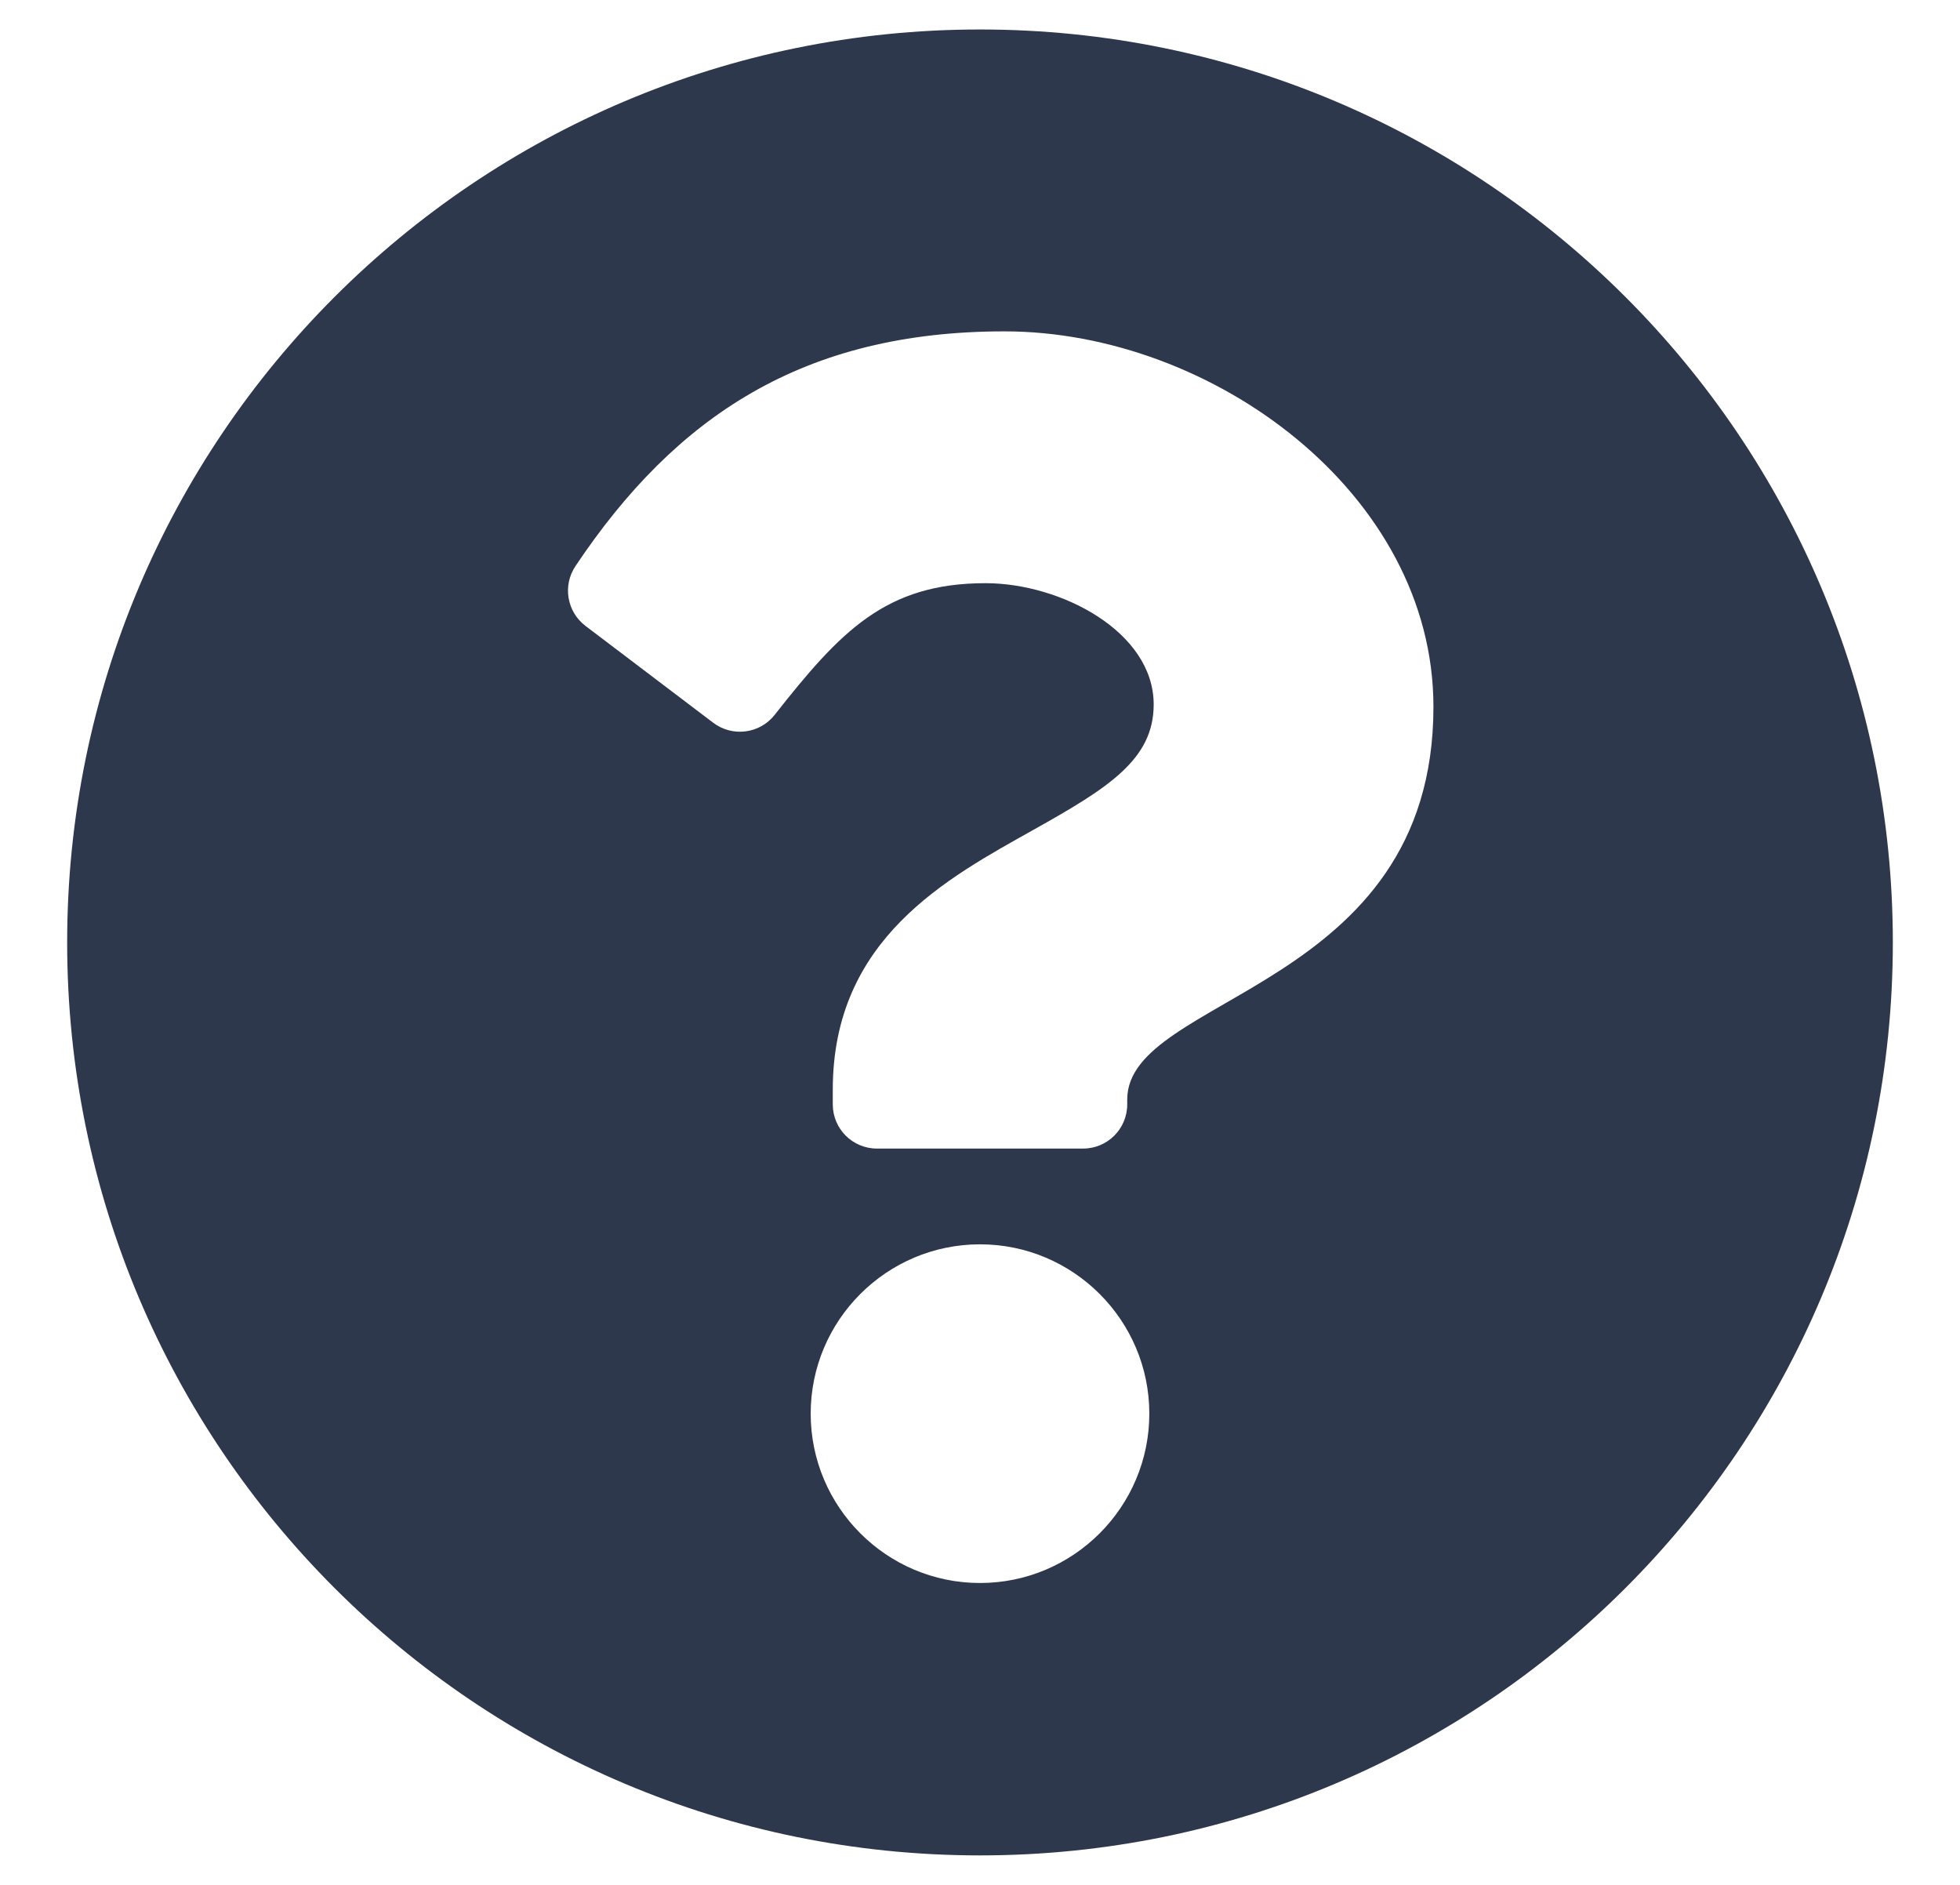 <svg width="26" height="25" viewBox="0 0 26 25" fill="none" xmlns="http://www.w3.org/2000/svg">
<path d="M25.109 12.5C25.109 19.189 19.687 24.609 13 24.609C6.313 24.609 0.891 19.189 0.891 12.5C0.891 5.815 6.313 0.391 13 0.391C19.687 0.391 25.109 5.815 25.109 12.5ZM13.325 4.395C10.664 4.395 8.967 5.515 7.634 7.508C7.461 7.766 7.519 8.114 7.767 8.302L9.461 9.586C9.715 9.779 10.077 9.733 10.275 9.483C11.147 8.376 11.745 7.735 13.073 7.735C14.07 7.735 15.304 8.377 15.304 9.344C15.304 10.075 14.7 10.451 13.715 11.003C12.567 11.647 11.047 12.448 11.047 14.453V14.648C11.047 14.972 11.309 15.234 11.633 15.234H14.367C14.691 15.234 14.953 14.972 14.953 14.648V14.583C14.953 13.194 19.015 13.136 19.015 9.375C19.015 6.543 16.077 4.395 13.325 4.395ZM13 16.504C11.761 16.504 10.754 17.512 10.754 18.75C10.754 19.988 11.761 20.996 13 20.996C14.239 20.996 15.246 19.988 15.246 18.75C15.246 17.512 14.239 16.504 13 16.504Z" fill="#2E384D"/>
</svg>
